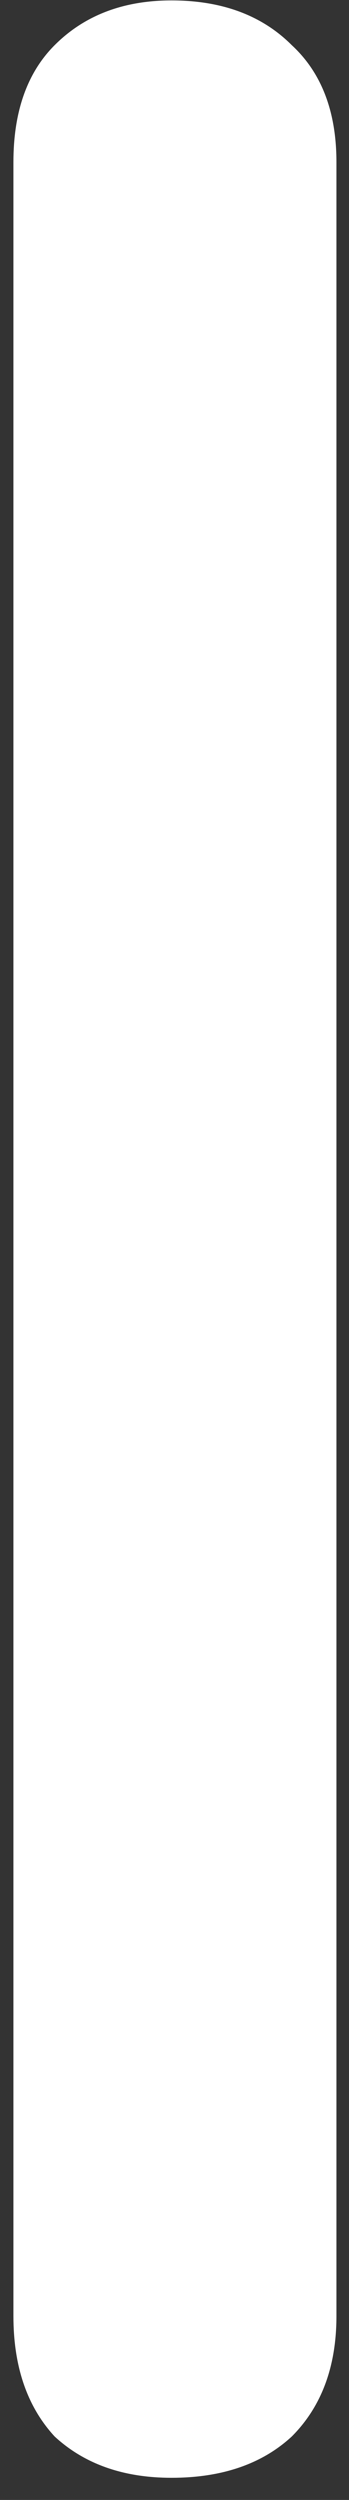 <?xml version="1.0" encoding="UTF-8"?> <svg xmlns="http://www.w3.org/2000/svg" width="13" height="93" viewBox="0 0 13 93" fill="none"><rect x="0" y="0" width="13" height="93" fill="#333333" stroke="none"/><path d="M6.388 92.176C4.596 92.176 3.145 91.664 2.036 90.64C1.012 89.53 0.5 88.037 0.5 86.16V6.032C0.5 4.154 1.012 2.704 2.036 1.68C3.145 0.57 4.596 0.016 6.388 0.016C8.265 0.016 9.759 0.57 10.868 1.68C11.977 2.704 12.532 4.154 12.532 6.032V86.16C12.532 88.037 11.977 89.53 10.868 90.64C9.759 91.664 8.265 92.176 6.388 92.176Z" fill="white"></path></svg> 